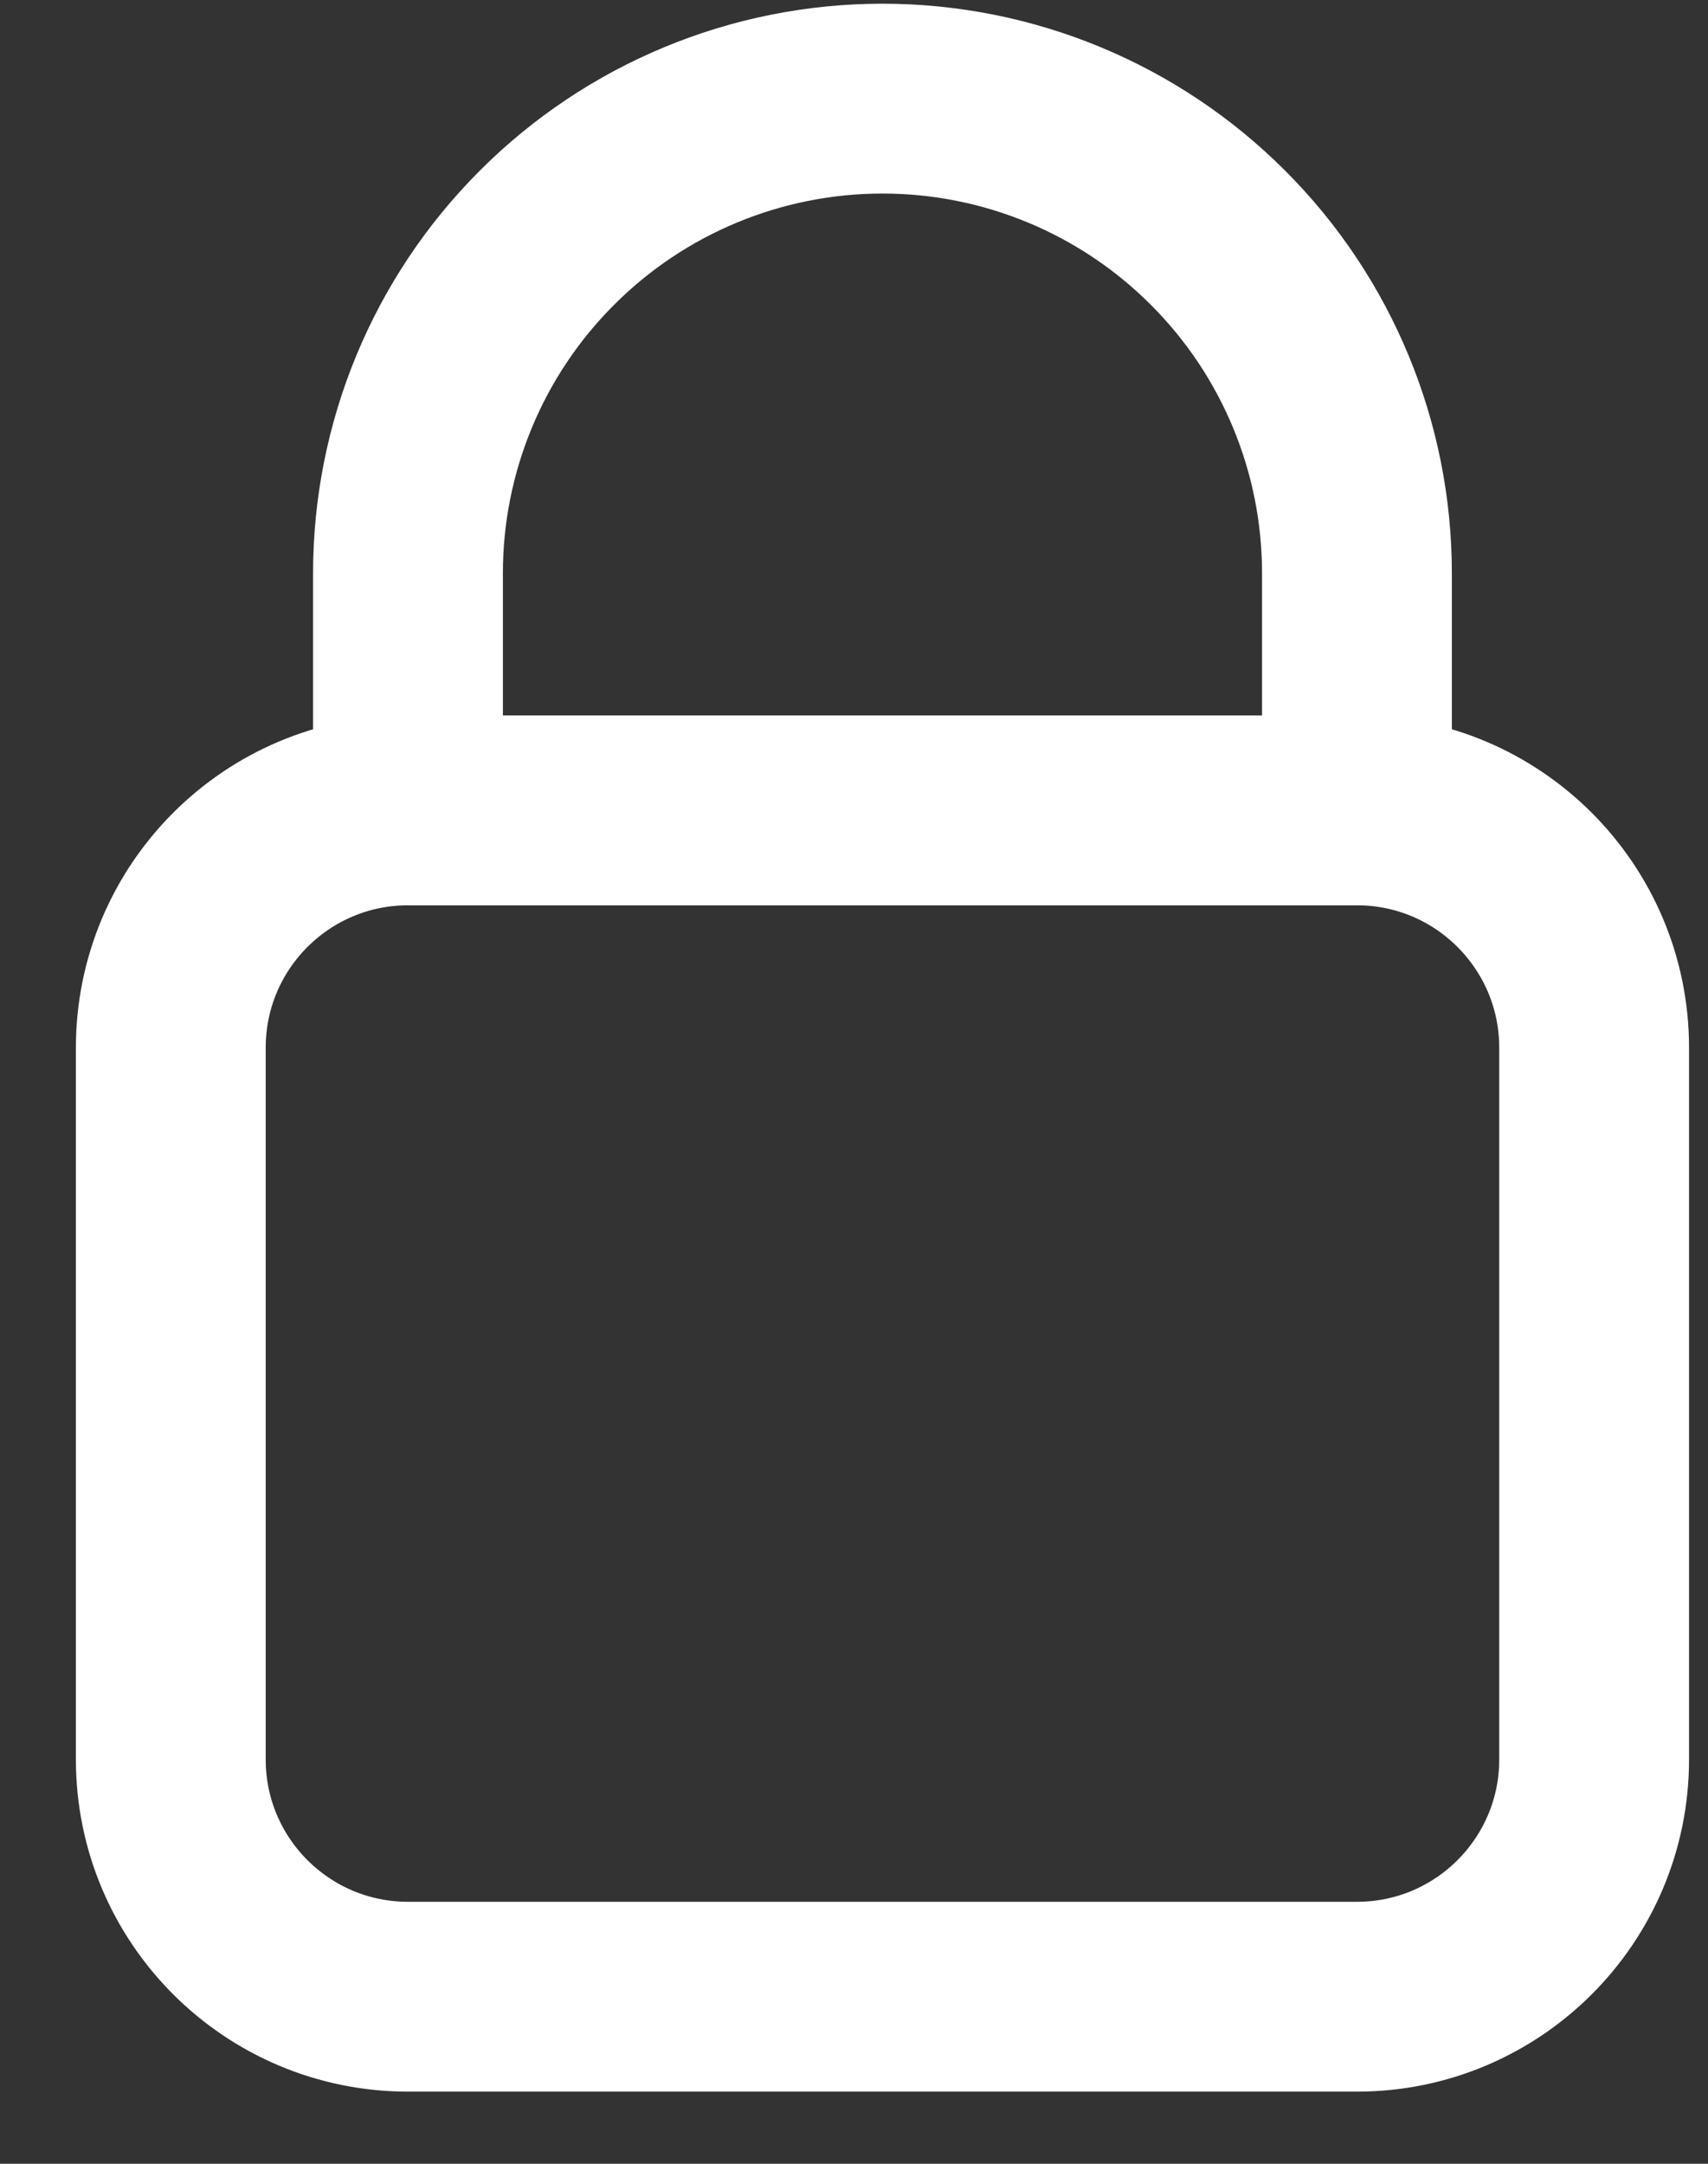 <svg width="15" height="19" viewBox="0 0 15 19" fill="none" xmlns="http://www.w3.org/2000/svg">
<rect x="0" y="0" width="15" height="19" fill="#333333" stroke="none"/>
<path d="M11.917 7.116H3.583C2.433 7.116 1.5 8.049 1.5 9.2V15.45C1.5 16.6 2.433 17.533 3.583 17.533H11.917C13.067 17.533 14 16.6 14 15.45V9.2C14 8.049 13.067 7.116 11.917 7.116Z" stroke="white" stroke-width="1.667" stroke-linecap="round" stroke-linejoin="round"/>
<path d="M7.75 0.866C6.645 0.866 5.585 1.305 4.804 2.087C4.022 2.868 3.583 3.928 3.583 5.033V7.116H11.917V5.033C11.917 3.928 11.478 2.868 10.696 2.087C9.915 1.305 8.855 0.866 7.75 0.866V0.866Z" stroke="white" stroke-width="1.667" stroke-linecap="round" stroke-linejoin="round"/>
</svg>
